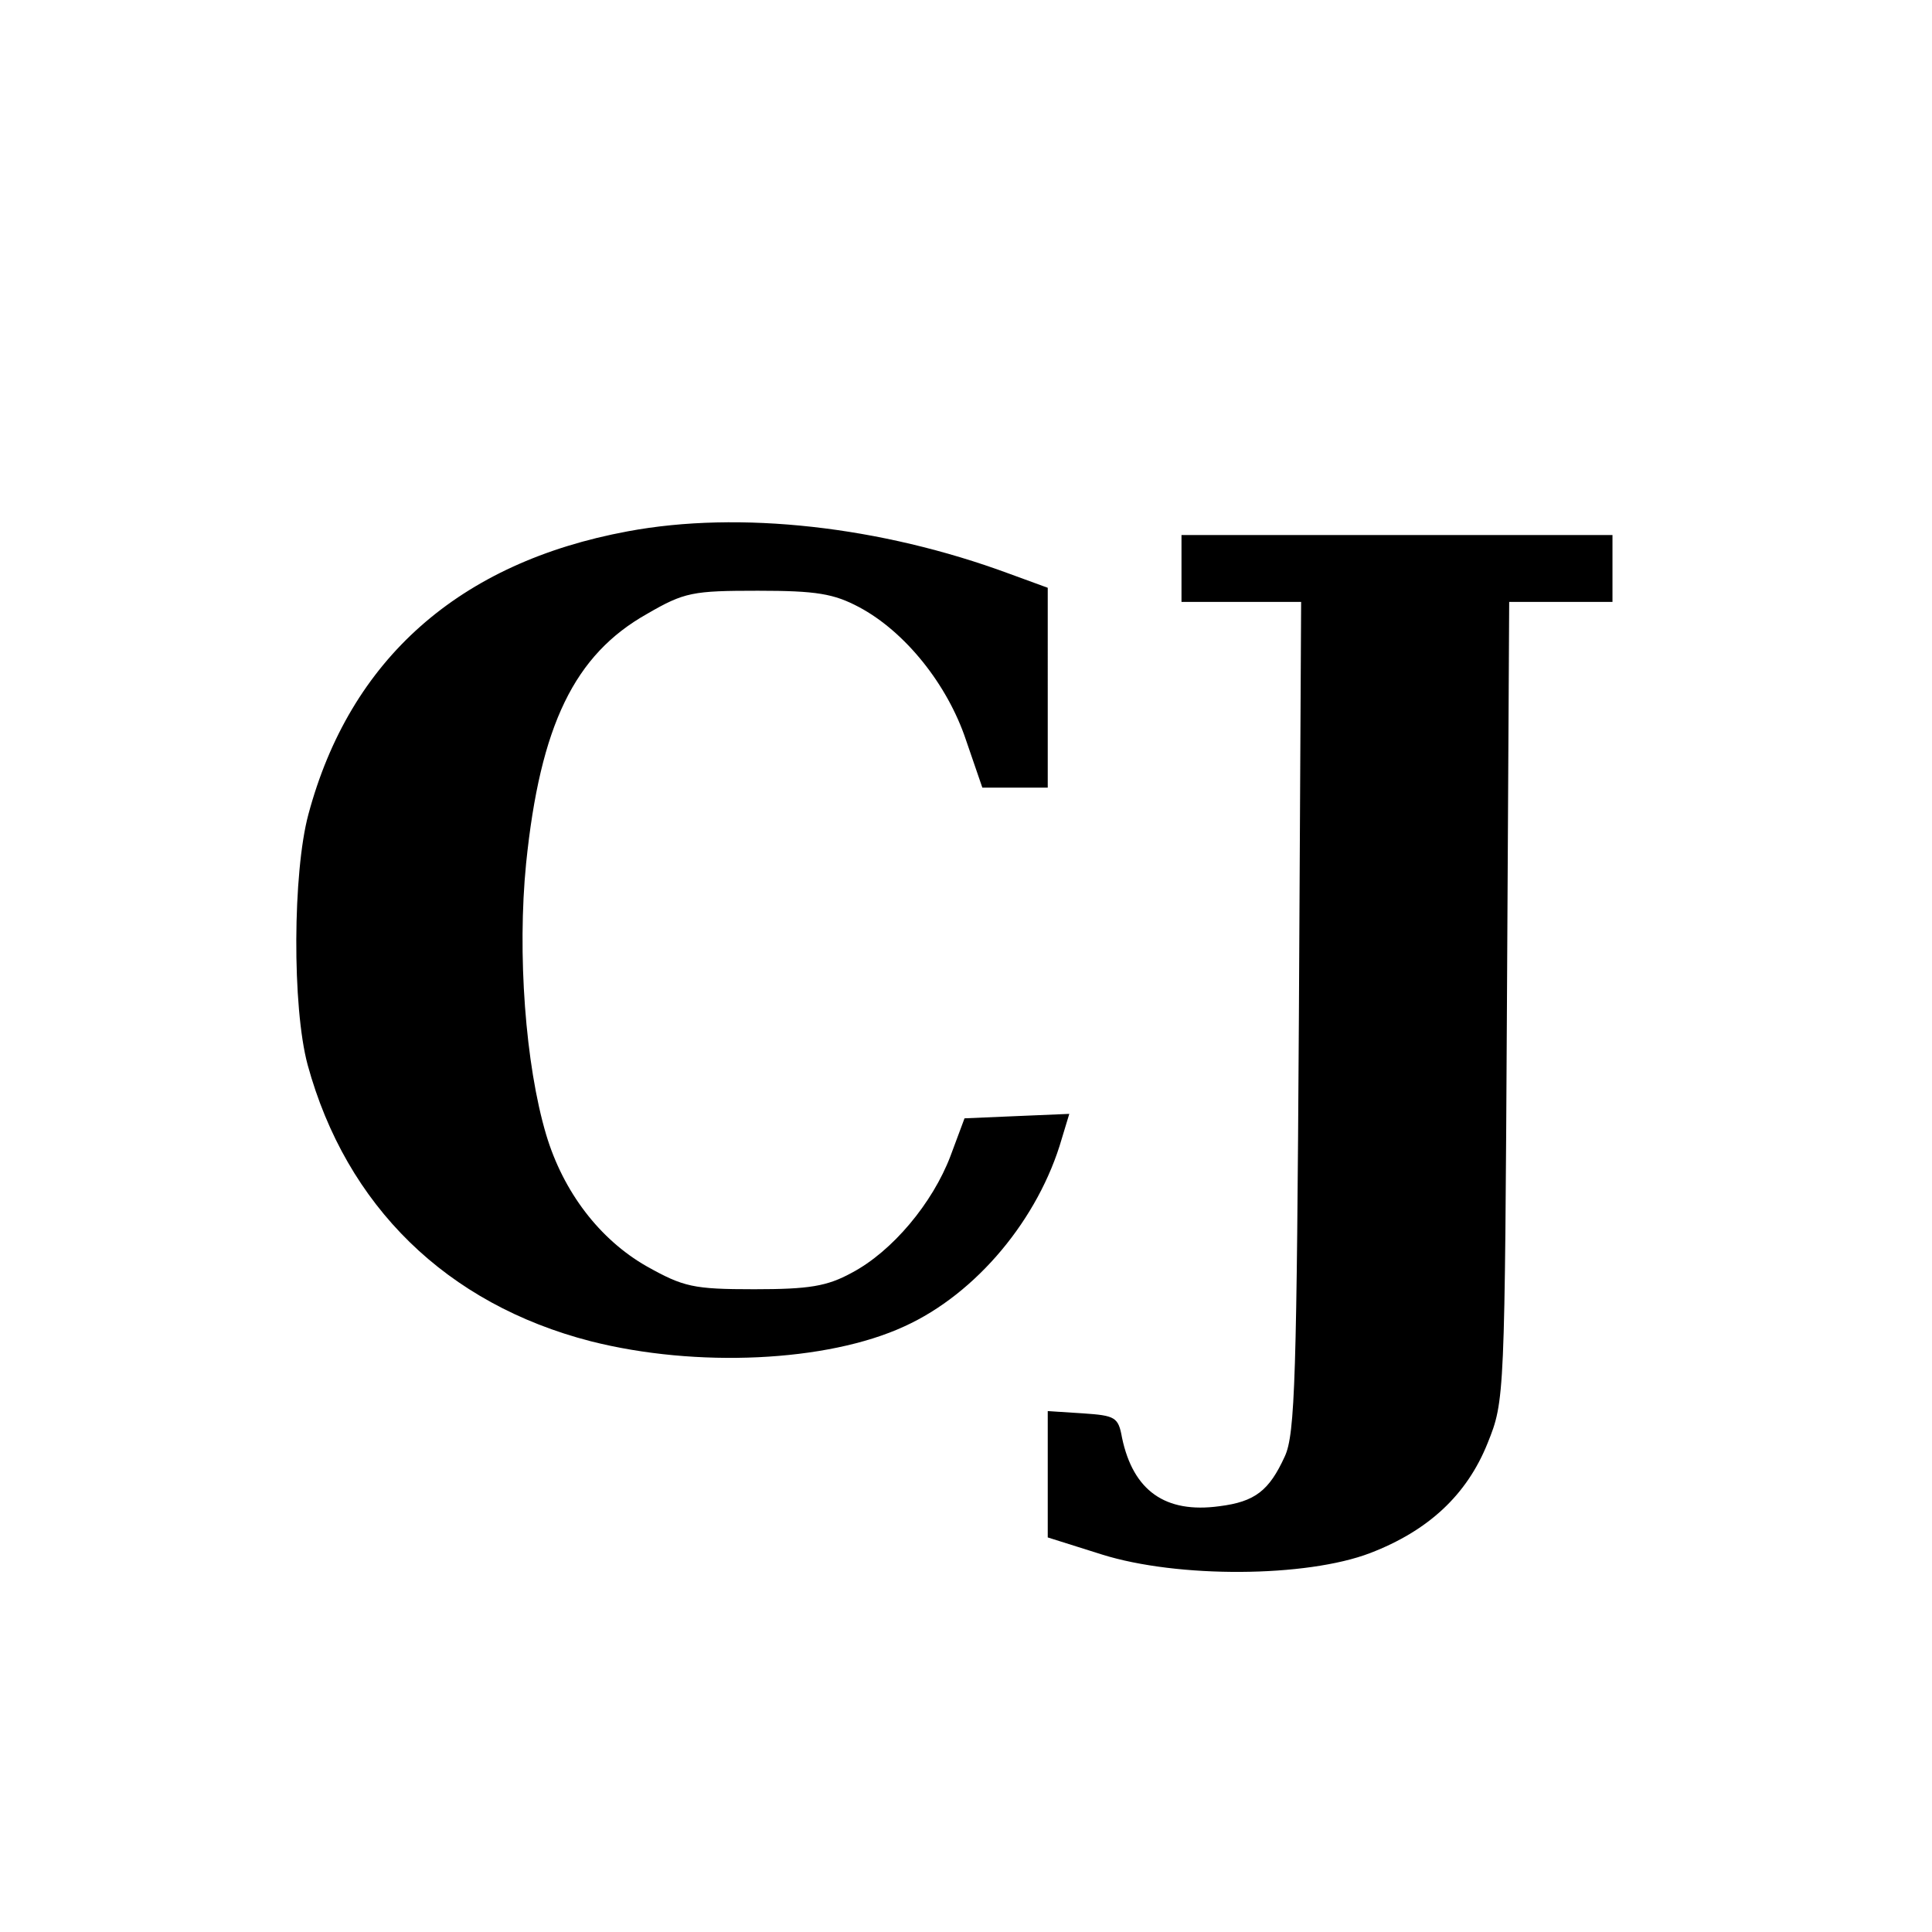 <svg version="1" xmlns="http://www.w3.org/2000/svg" width="346.667" height="346.667" viewBox="0 0 260 260"><path d="M84.5 71.5c-22.7 4.2-37.4 17.2-43 38.1-2.1 7.8-2.2 25.9-.1 33.7 5.2 19 18.7 32.2 38.1 37.2 14.2 3.6 31.8 2.8 42.2-2 9.7-4.4 18.1-14.5 21.2-25.3l1-3.3-7.1.3-7 .3-1.9 5.1c-2.4 6.3-7.8 12.8-13.3 15.7-3.3 1.8-5.7 2.2-13.1 2.2-8.2 0-9.5-.3-14.5-3.1-6.3-3.6-11.2-10-13.5-17.7-2.8-9.4-3.9-24.4-2.7-36.5 1.9-18.6 6.5-28.1 16.3-33.6 5-2.9 6.1-3.1 14.9-3.1 7.9 0 10.2.4 13.6 2.2 6.2 3.3 11.9 10.4 14.4 17.9l2.2 6.4h8.8V79.1l-5.2-1.9c-17.3-6.4-36.3-8.5-51.3-5.7zM159 76.5V81h16.1l-.3 55.7c-.3 48.5-.5 56.3-1.9 59.3-2.1 4.6-4 6.1-8.8 6.7-7.3 1-11.6-2.1-13.1-9.2-.5-2.8-.9-3-5.3-3.3l-4.7-.3v17l7.3 2.3c10.2 3.2 27.5 3.1 36.1-.2 7.8-3 13-7.8 15.8-14.8 2.3-5.7 2.3-6.1 2.6-59.5l.3-53.7H217v-9h-58v4.5z"/></svg>